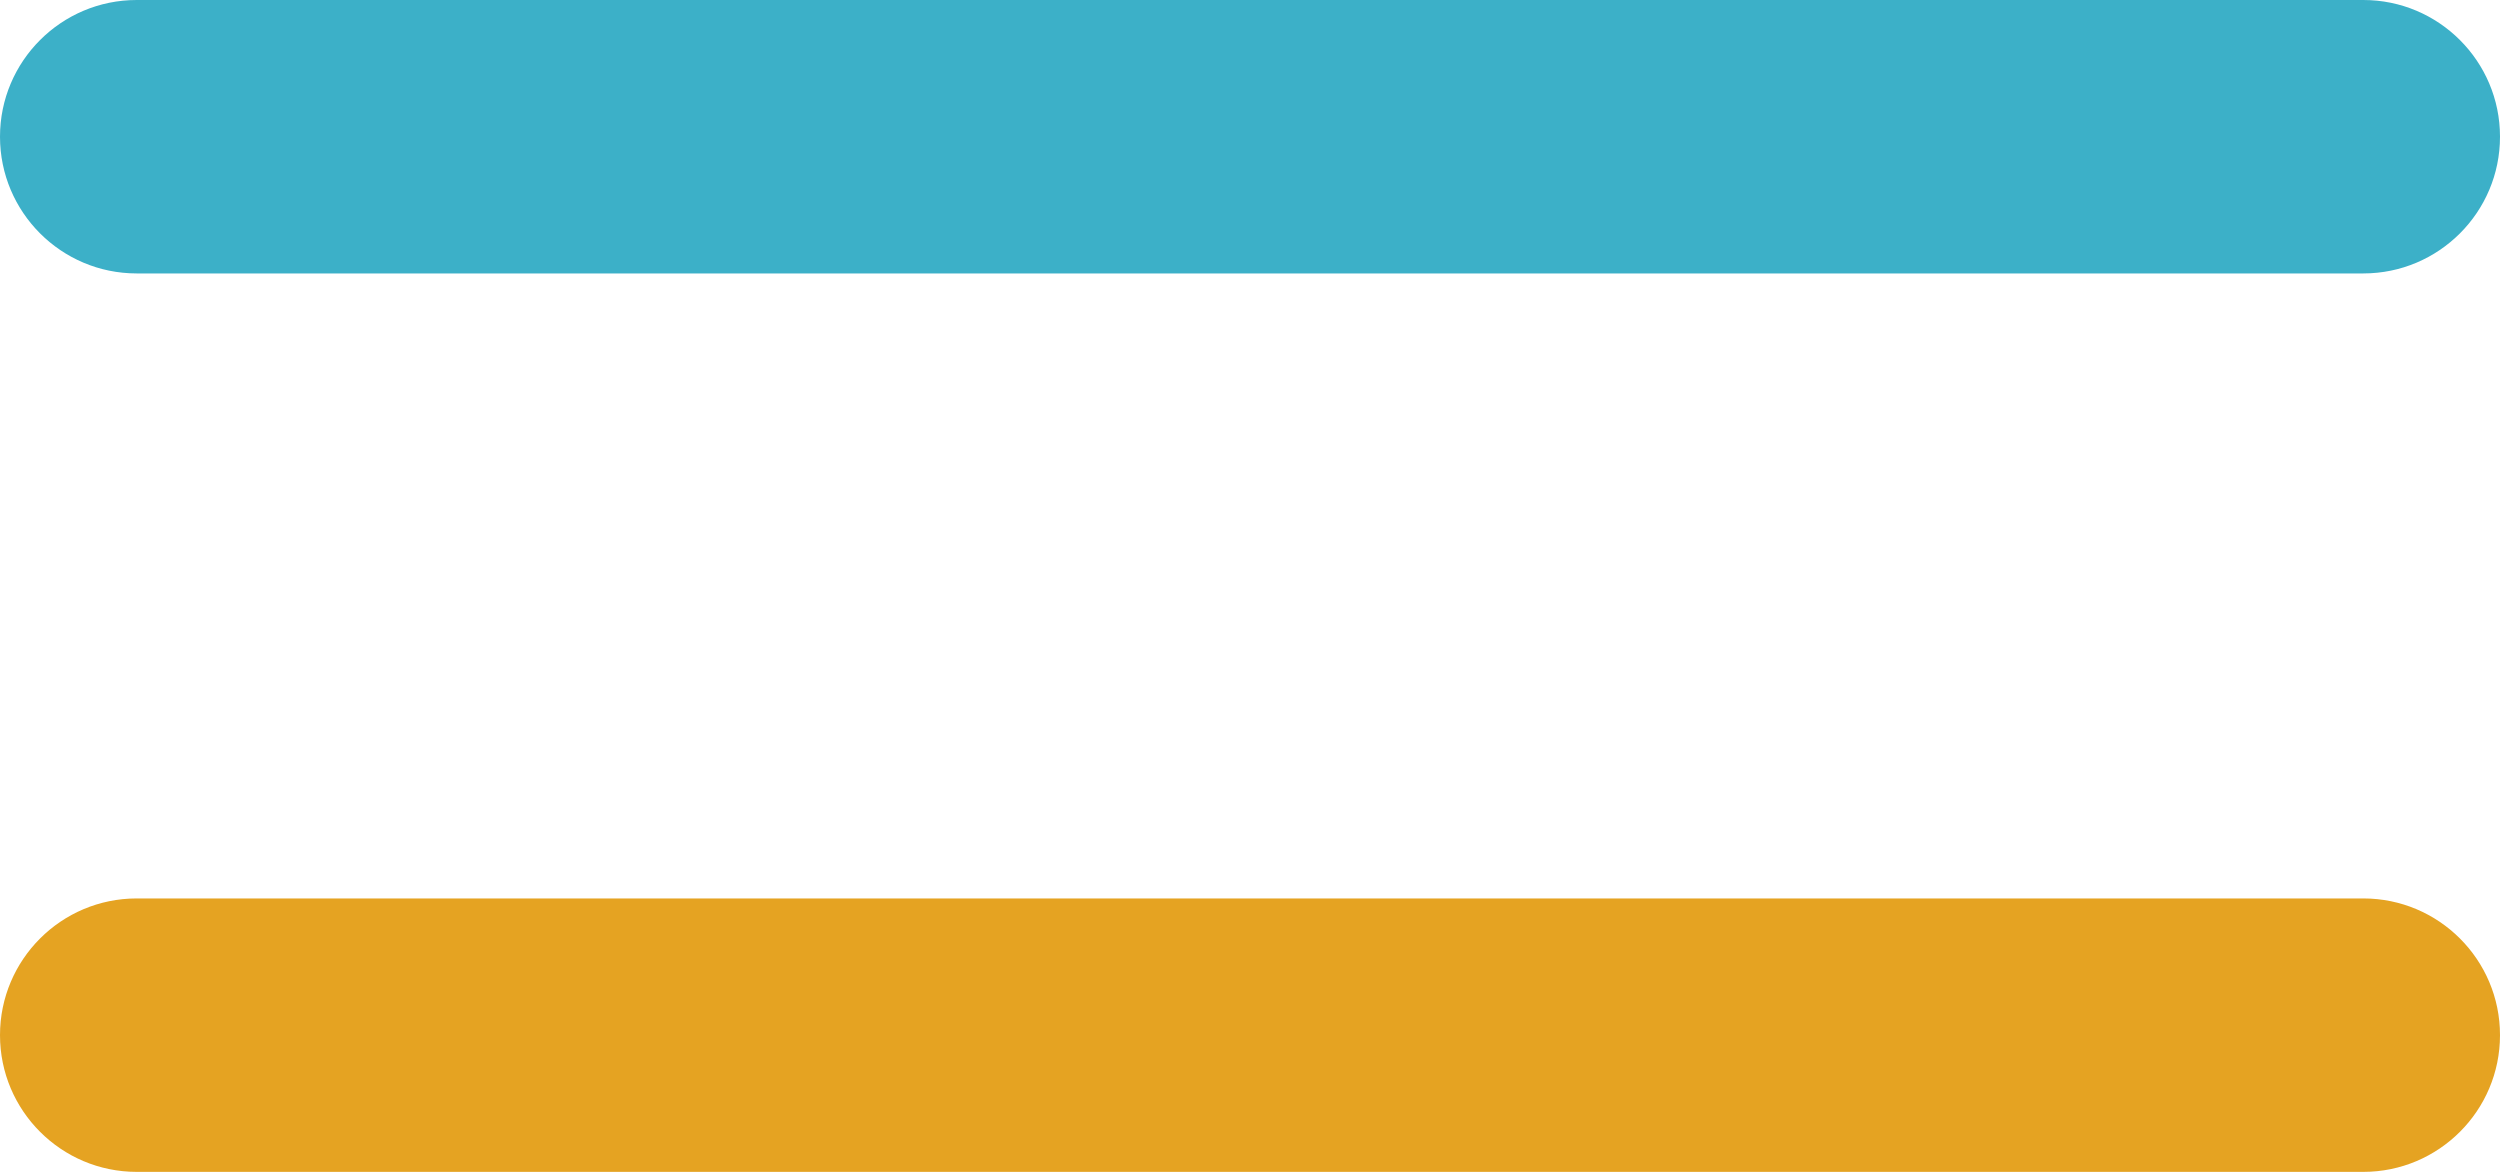 <svg width="32" height="15" viewBox="0 0 32 15" fill="none" xmlns="http://www.w3.org/2000/svg">
<path d="M0 1.75C0 0.784 0.784 0 1.75 0H30.25C31.216 0 32 0.784 32 1.75C32 2.716 31.216 3.5 30.25 3.5H1.75C0.784 3.5 0 2.716 0 1.75Z" fill="#3CB0C8"/>
<path d="M0 13.25C0 12.284 0.784 11.5 1.75 11.5H30.25C31.216 11.5 32 12.284 32 13.25C32 14.216 31.216 15 30.25 15H1.75C0.784 15 0 14.216 0 13.25Z" fill="#E5A322"/>
</svg>

